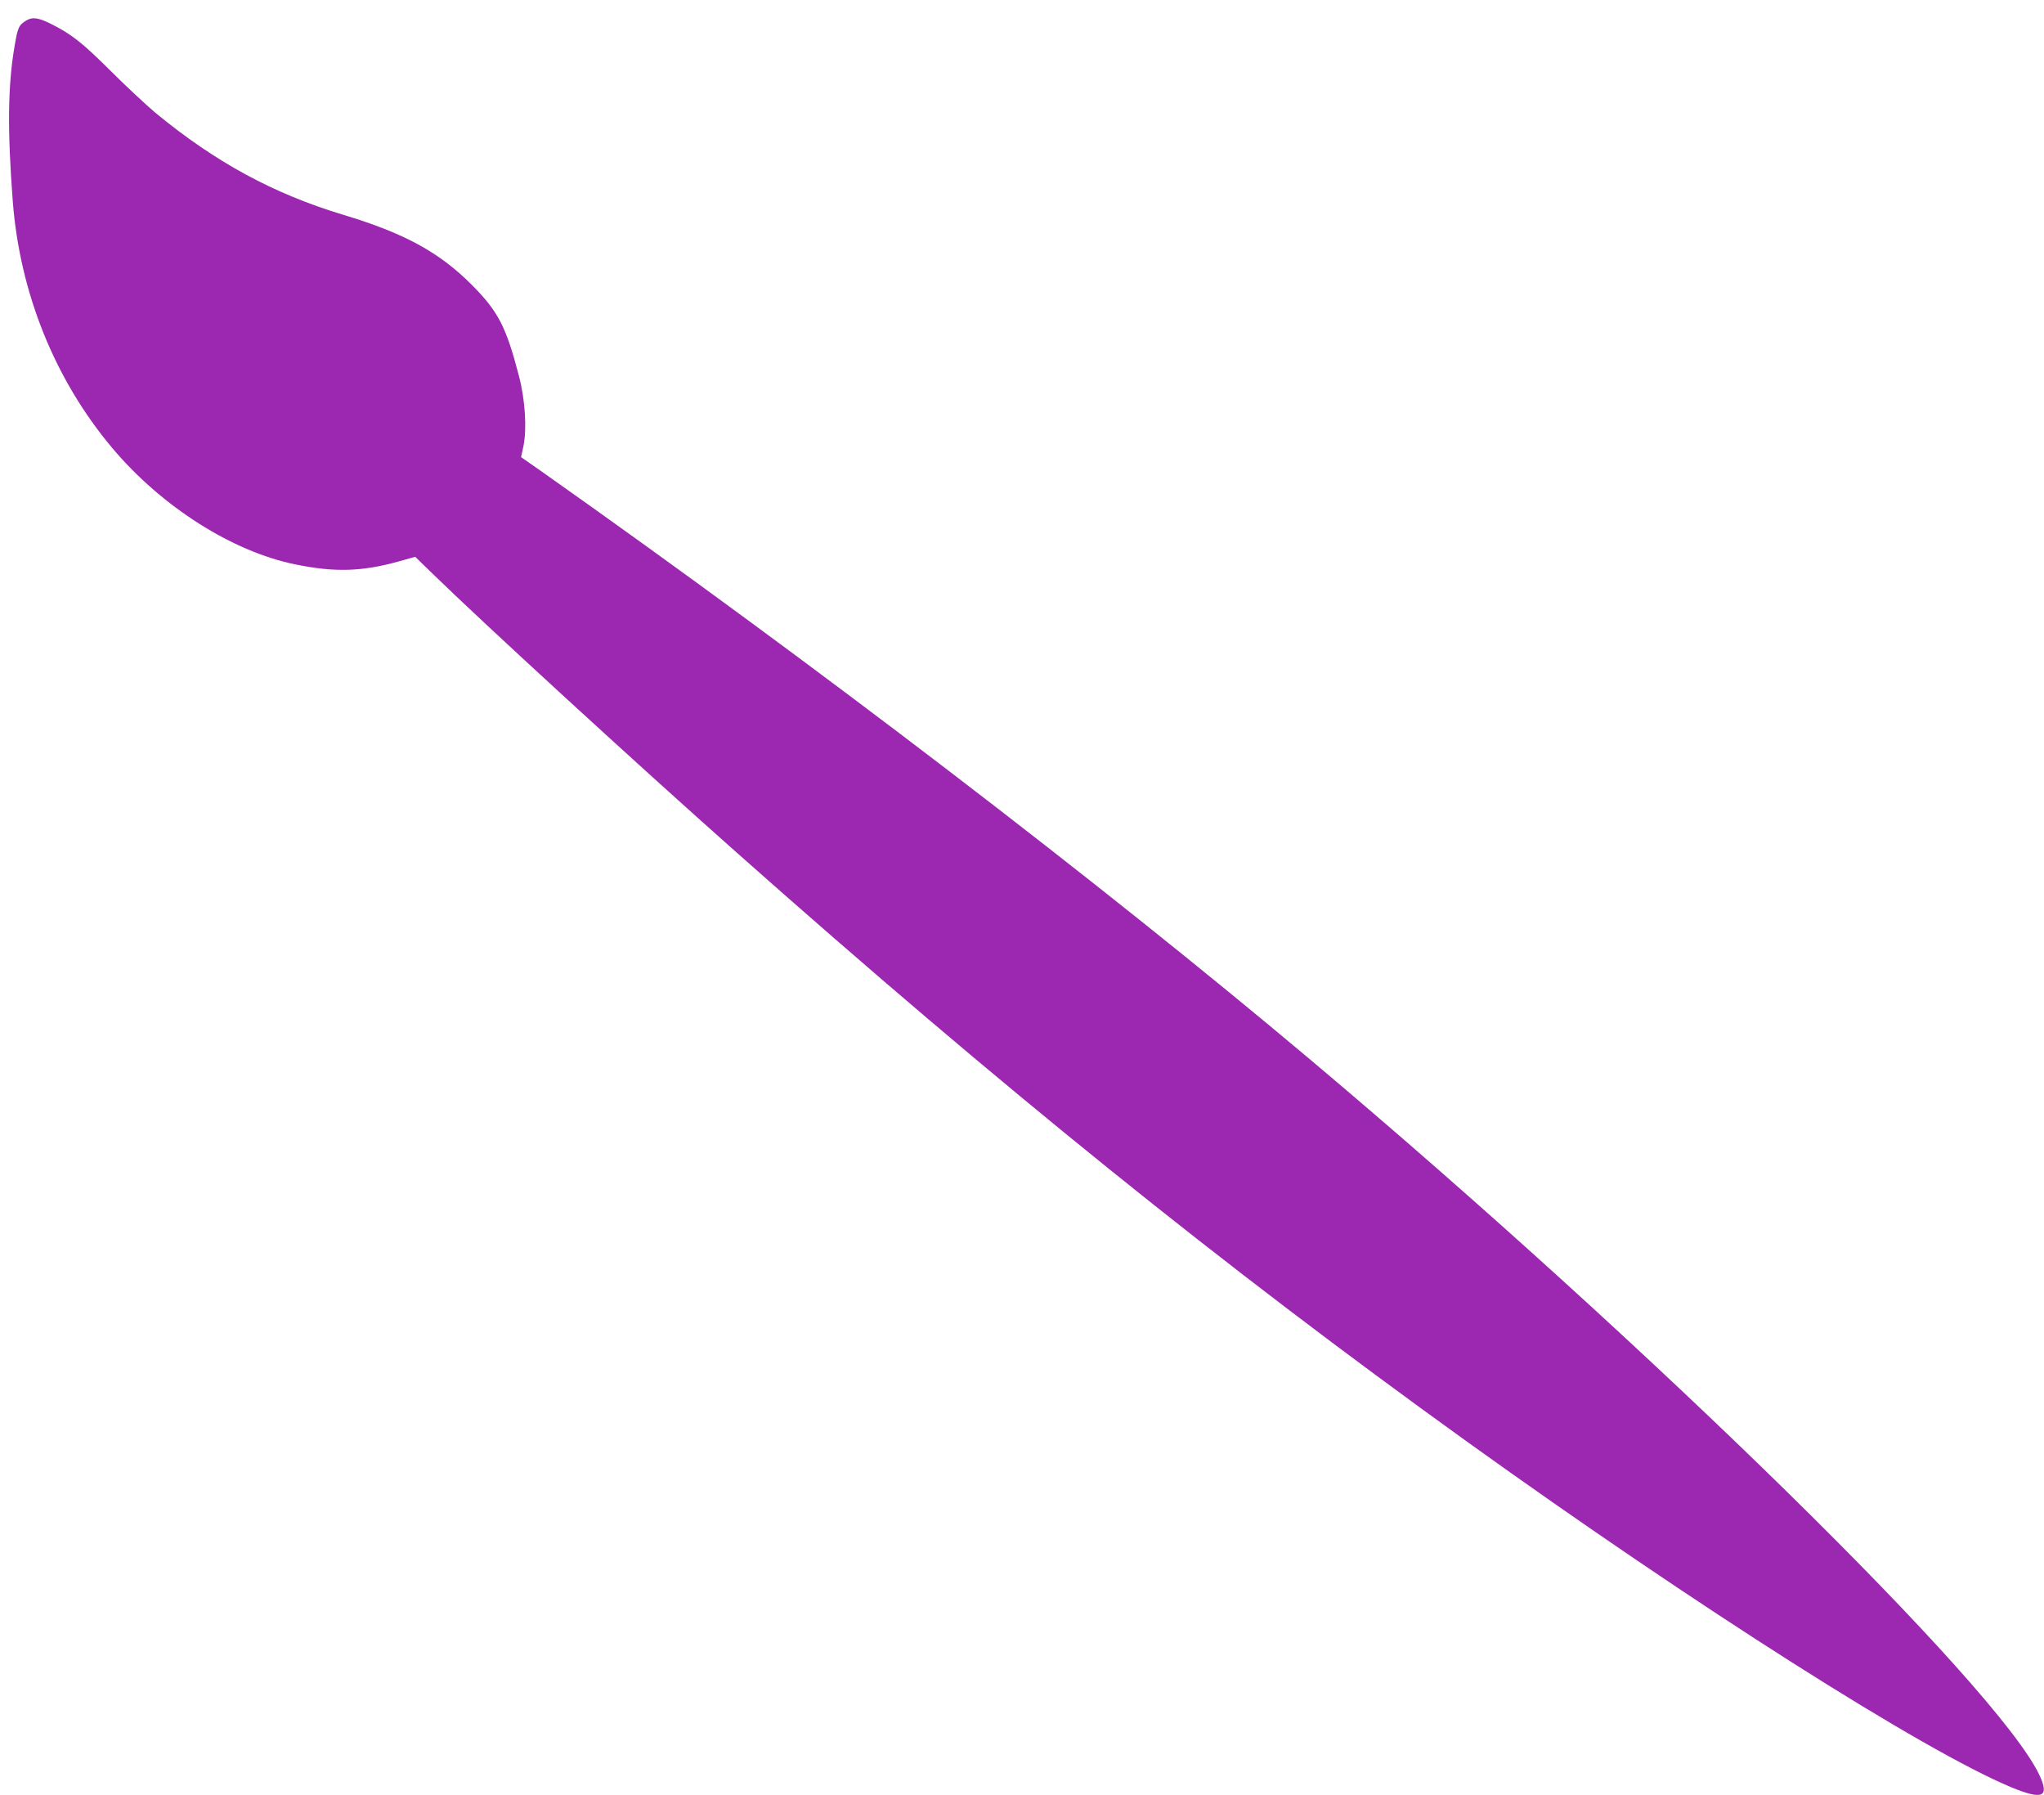 <?xml version="1.0" standalone="no"?>
<!DOCTYPE svg PUBLIC "-//W3C//DTD SVG 20010904//EN"
 "http://www.w3.org/TR/2001/REC-SVG-20010904/DTD/svg10.dtd">
<svg version="1.0" xmlns="http://www.w3.org/2000/svg"
 width="1280pt" height="1124pt" viewBox="0 0 1280 1124"
 preserveAspectRatio="xMidYMid meet">
<g transform="translate(0,1124) scale(0.1,-0.1)"
fill="#9c27b0" stroke="none">
<path d="M165 11112 c-48 -30 -54 -43 -74 -163 -42 -243 -45 -526 -11 -969 44
-573 263 -1117 623 -1545 309 -367 752 -649 1148 -729 250 -51 420 -45 657 22
l92 26 103 -100 c313 -306 1299 -1210 1907 -1749 1661 -1474 3046 -2591 4585
-3697 1434 -1030 2850 -1929 3400 -2158 197 -81 241 -62 176 77 -263 555
-2437 2687 -4566 4479 -1330 1119 -3100 2473 -4806 3677 l-136 95 15 69 c22
107 11 289 -28 438 -80 308 -129 404 -295 571 -204 205 -423 324 -805 439
-438 132 -802 330 -1177 639 -59 50 -187 169 -283 265 -173 172 -241 226 -366
289 -82 42 -121 47 -159 24z"/>
</g>
</svg>
